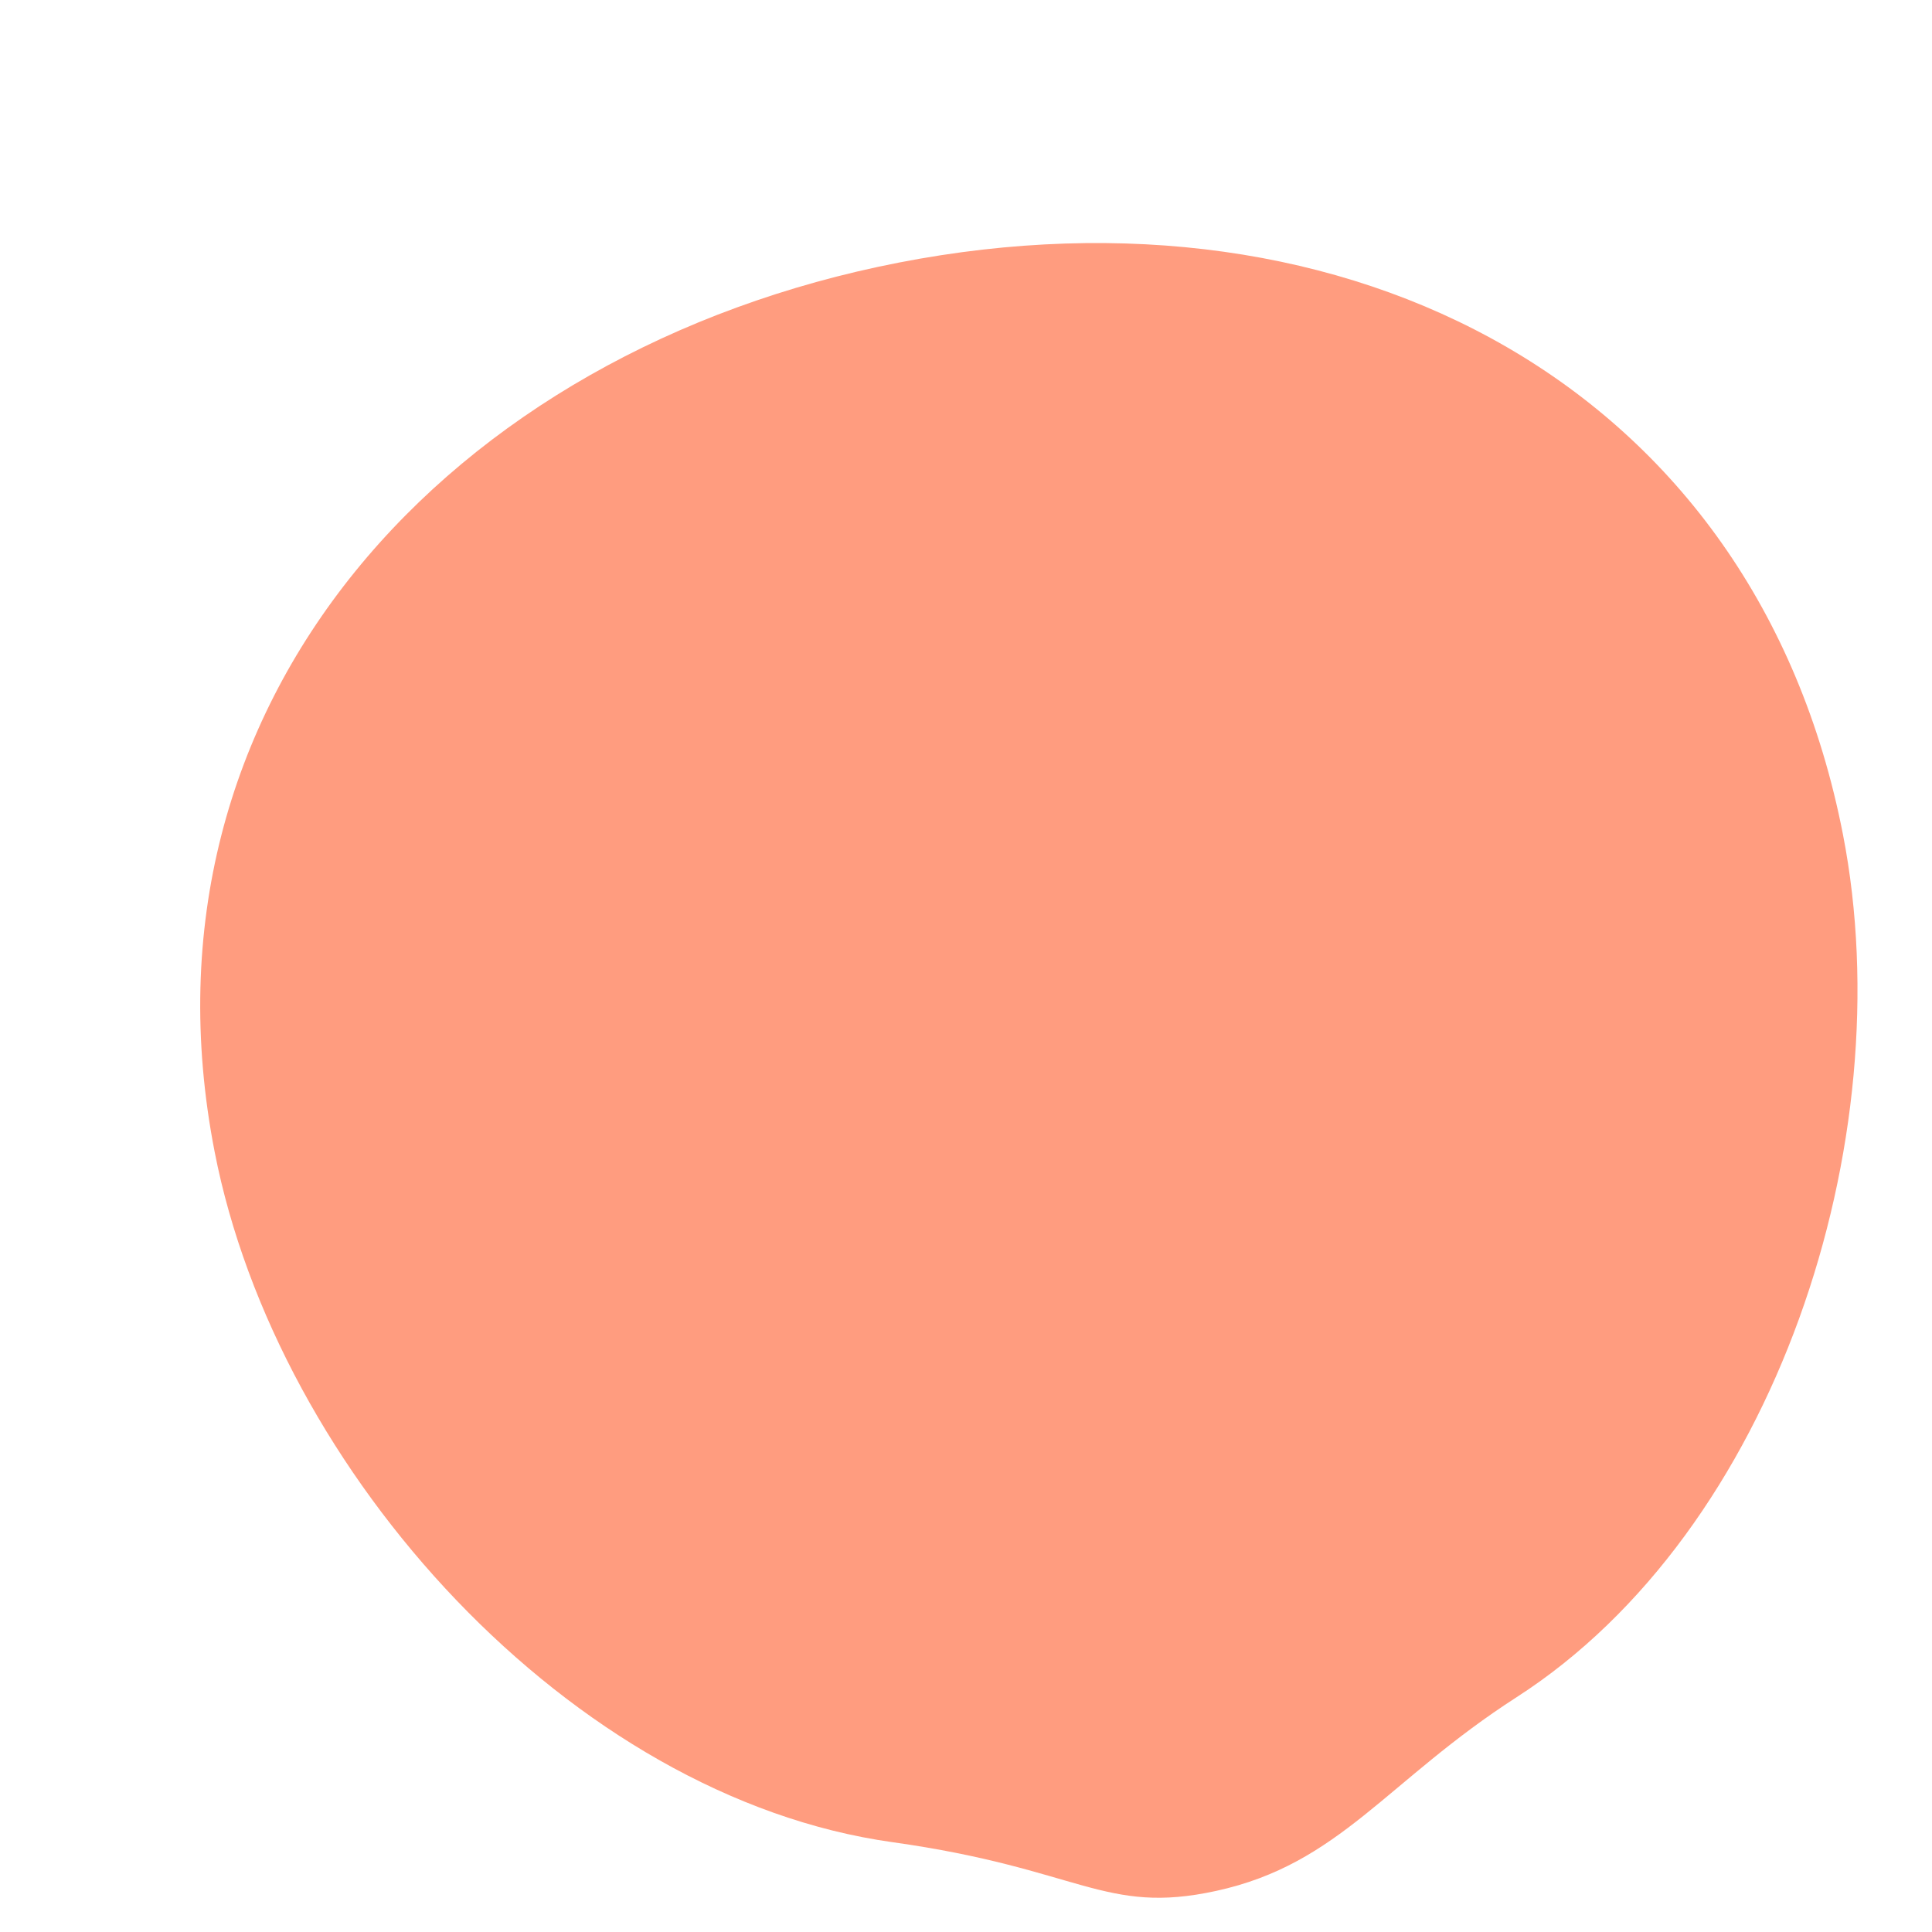 <?xml version="1.0" encoding="iso-8859-1"?>
<!-- Generator: Adobe Illustrator 18.1.1, SVG Export Plug-In . SVG Version: 6.00 Build 0)  -->
<!DOCTYPE svg PUBLIC "-//W3C//DTD SVG 1.1//EN" "http://www.w3.org/Graphics/SVG/1.1/DTD/svg11.dtd">
<svg version="1.1" xmlns="http://www.w3.org/2000/svg" xmlns:xlink="http://www.w3.org/1999/xlink" x="0px" y="0px"
	 viewBox="0 0 512 512" enable-background="new 0 0 512 512" xml:space="preserve">
<g id="Layer_3">
	<path fill="#FF9C7F" d="M488.402,221.14c15.854,81.39-18.031,184.585-86.466,228.622c-34.524,22.216-46.798,44.193-79.658,51.351
		c-29.709,6.471-35.786-5.919-85.784-12.918C151.401,476.284,73.434,390.21,56.874,305.198
		C33.662,186.035,119.056,92.797,238.22,69.585S465.19,101.977,488.402,221.14z"/>
</g>
<g id="Layer_1">
</g>
</svg>
